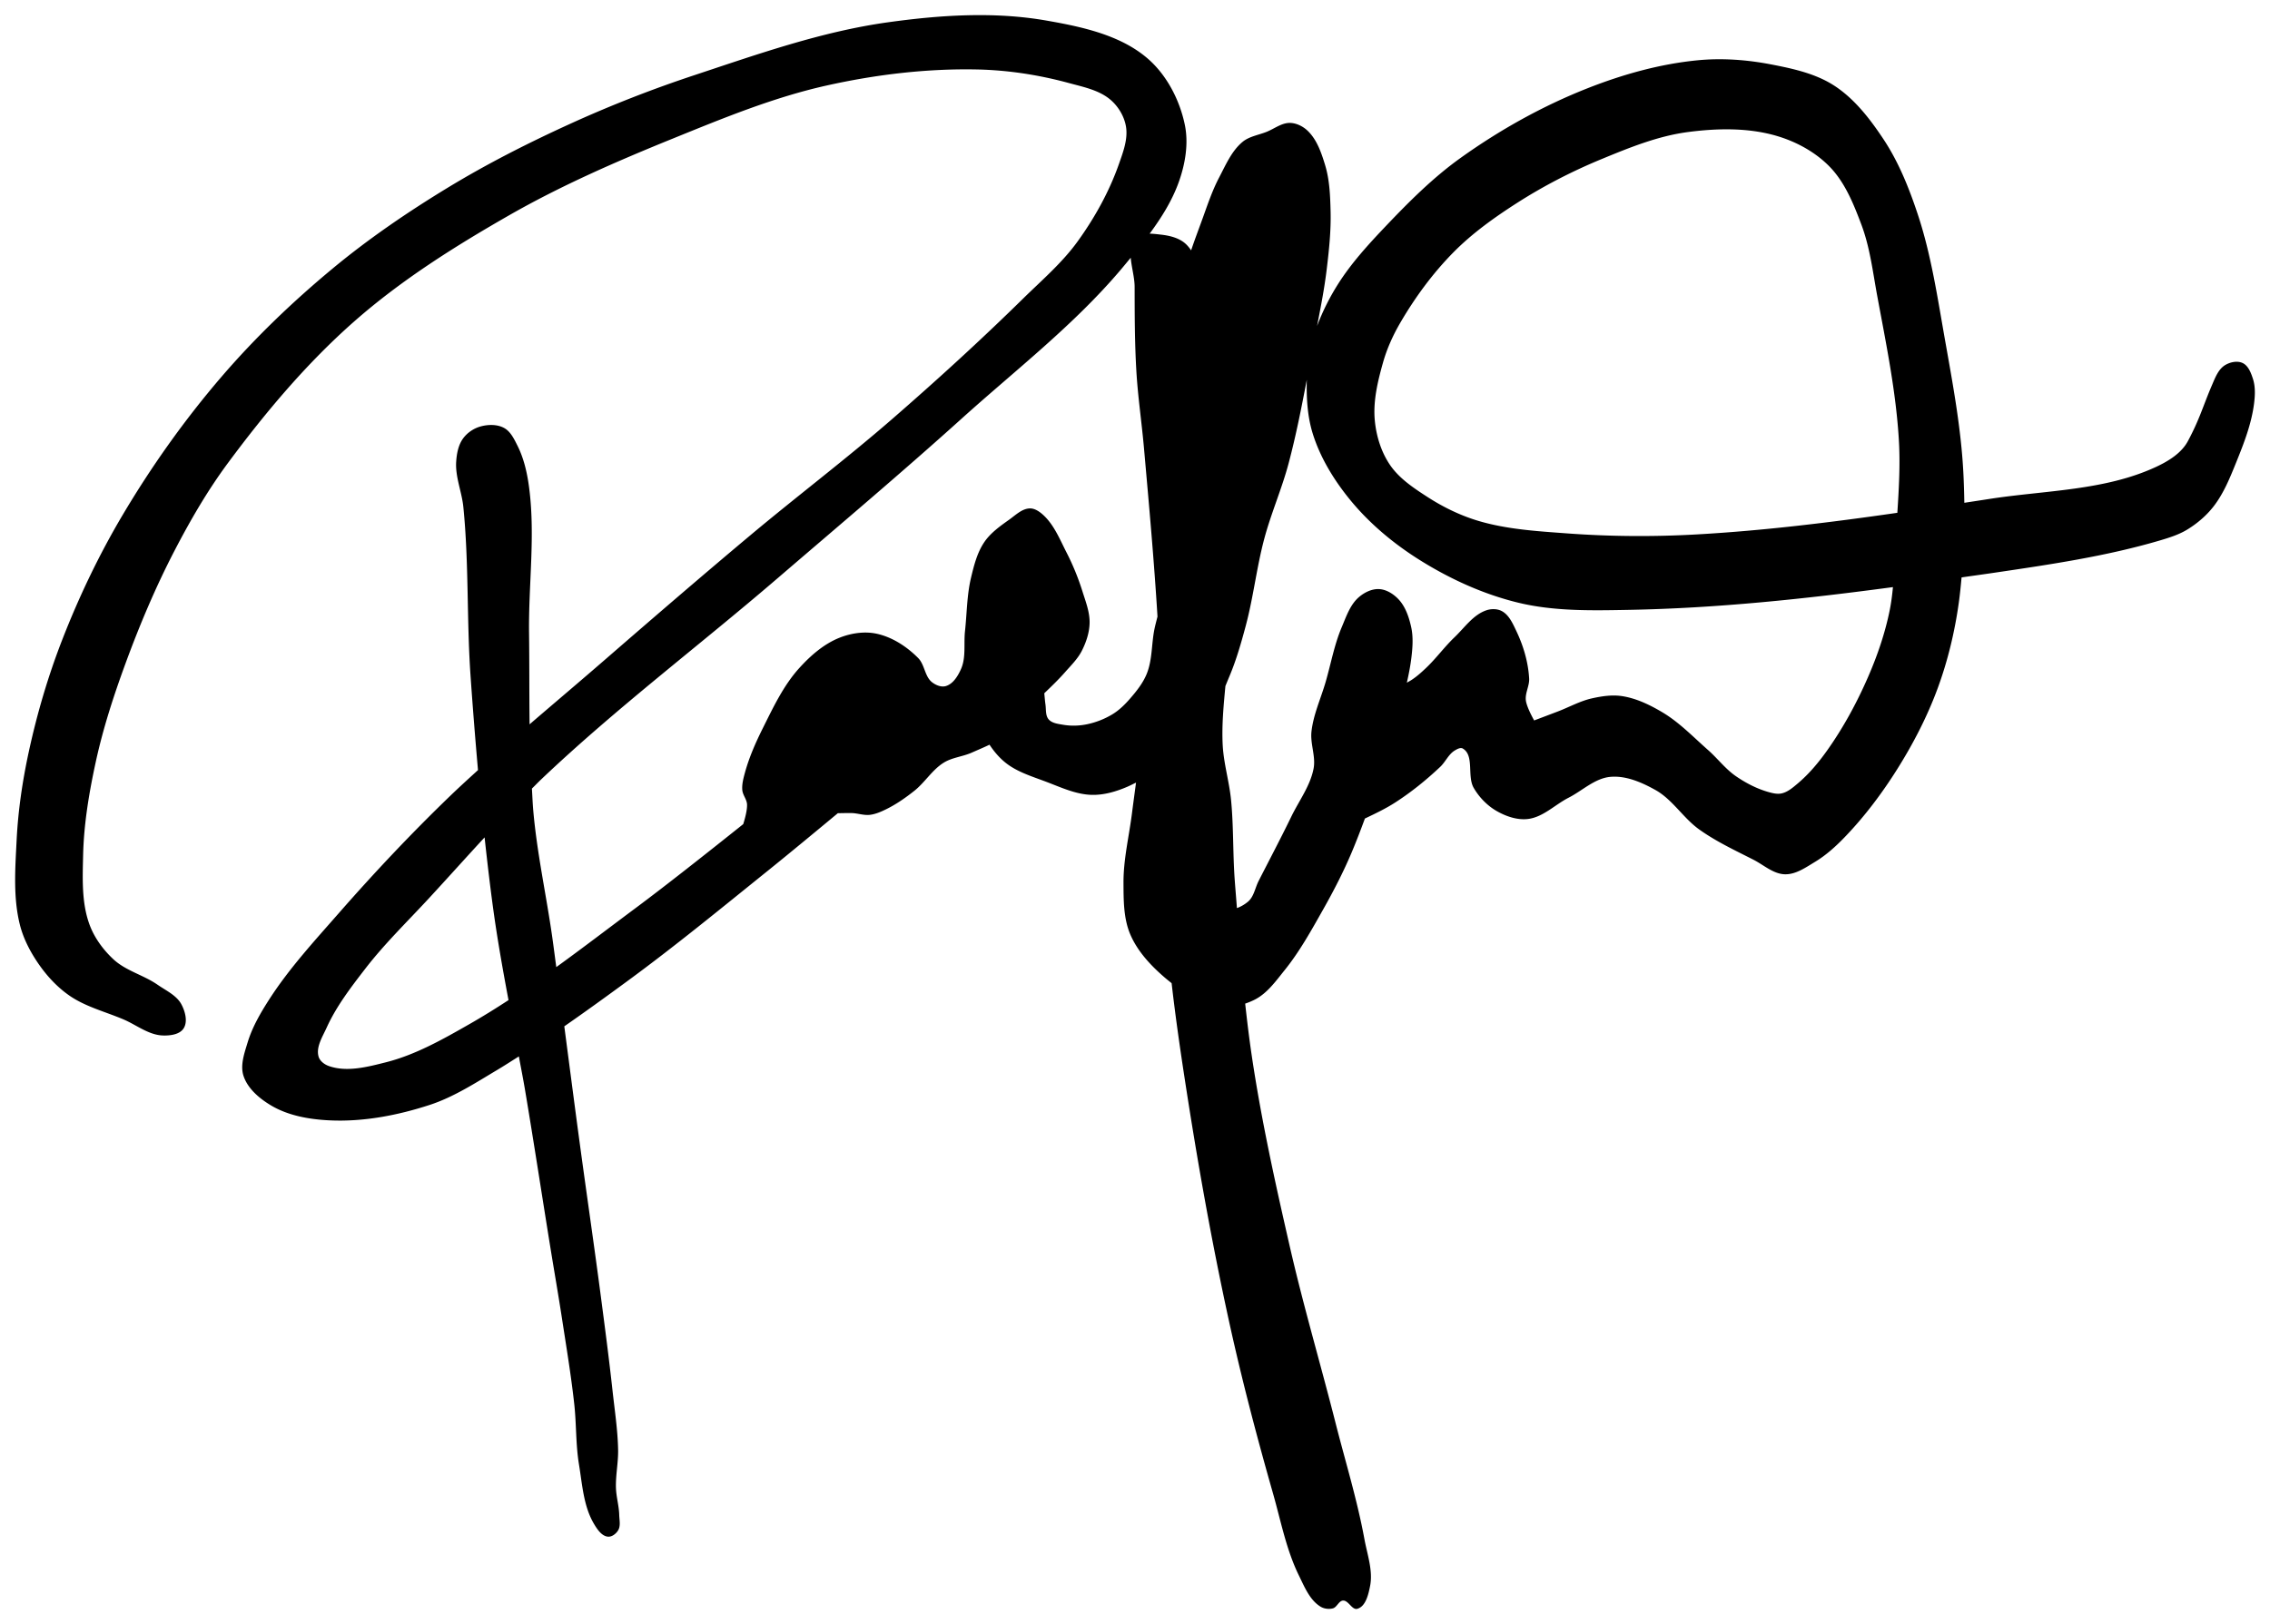<svg xmlns="http://www.w3.org/2000/svg" width="3000" height="2146.923"><g style="display:inline"><path style="opacity:1;fill:#000;fill-opacity:1;fill-rule:nonzero;stroke:none;stroke-width:1px;stroke-linecap:butt;stroke-linejoin:miter;stroke-opacity:1" d="M2384.518-1873.52c-20.39-8.902-42.935-13.624-64.769-17.802-31.507-6.028-64.141-8.39-96.07-5.29-49.737 4.83-98.823 18.572-145.319 36.882-59.46 23.416-116.125 55.038-168.1 92.218-36.708 26.26-68.869 58.576-99.948 91.305-22.304 23.49-44.372 47.715-61.743 75.055-11.137 17.528-20.561 36.286-27.945 55.743 4.836-24.771 9.682-49.552 12.703-74.592 3.071-25.46 5.814-51.115 5.165-76.752-.521-20.575-1.26-41.636-7.245-61.329-4.95-16.29-10.871-33.755-23.222-45.474-6.082-5.77-14.586-10.007-22.965-10.248-11.114-.32-20.869 7.71-31.197 11.823-10.655 4.244-22.91 5.945-31.736 13.269-14.448 11.989-22.217 30.424-30.94 47.05-8.75 16.676-14.842 34.637-21.212 52.36-5.253 14.618-10.857 29.208-15.821 43.963-2.195-3.247-4.624-6.278-7.46-8.829-8.433-7.583-20.616-10.605-31.883-11.89-4.79-.546-10.183-1.239-15.45-1.36 15.641-21.2 29.578-43.44 38.393-67.958 8.596-23.908 13.228-50.925 8.105-75.81-6.798-33.021-24.008-66.241-49.628-88.155-13.54-11.581-29.117-20.33-45.776-27.174-27.763-11.409-58.514-17.524-87.766-22.63-68.905-12.025-140.538-7.283-209.808 2.424-87.315 12.236-171.443 42.05-255.135 69.785-55.412 18.363-109.96 39.64-163.094 63.815-56.077 25.513-111.217 53.46-163.835 85.503-52.75 32.125-104.054 67.16-151.577 106.608-52.605 43.666-102.31 91.283-146.84 143.159-48.656 56.685-92.23 118.086-130.339 182.338-31.38 52.909-58.052 108.787-80.29 166.141-18.46 47.607-32.933 96.921-43.736 146.826-8.315 38.41-14.13 77.516-16.072 116.77-1.838 37.16-4.759 75.439 4.206 111.55 4.78 19.252 14.425 37.419 25.839 53.644 10.902 15.5 24.283 29.752 39.882 40.513 21.294 14.69 47.225 21.148 71.046 31.24 17.363 7.358 33.53 20.797 52.378 21.372 9.592.291 21.987-1.216 27.249-9.24 5.797-8.842 2.257-22.23-2.643-31.6-6.375-12.192-20.512-18.488-31.816-26.33-18.34-12.725-41.645-18.24-58.036-33.393-13.876-12.829-25.641-28.988-32.037-46.771-10.311-28.67-8.877-60.571-8.184-91.03.946-41.65 7.961-83.129 16.83-123.834 9.647-44.273 23.762-87.586 39.38-130.12 18.575-50.58 39.624-100.421 64.436-148.251 20.935-40.36 43.88-79.942 70.95-116.47 49.746-67.128 104.15-131.854 166.88-187.042 62-54.548 132.666-99.03 204.342-140.045 68.86-39.402 141.987-71.255 215.496-101.1 66.685-27.073 133.807-54.822 204.05-70.506 64.957-14.504 132.002-22.583 198.547-21.279 40.97.803 82.1 7.128 121.641 17.888 19.34 5.263 40.618 9.416 55.705 22.611 10.095 8.83 17.741 21.695 19.963 34.922 2.79 16.612-3.748 33.78-9.34 49.67-12.845 36.503-32.007 71.054-54.685 102.408-20.438 28.258-47.354 51.26-72.237 75.695-55.893 54.884-113.813 107.728-172.952 159.099-61 52.986-125.531 101.794-187.464 153.686-65.203 54.631-129.602 110.206-193.843 165.965-32.371 28.097-65.175 55.754-97.662 83.739-.47-40.173-.192-80.387-.7-120.537-.827-65.184 8.742-131.014-.35-195.565-2.512-17.83-6.768-35.825-14.803-51.94-4.44-8.902-9.245-19.133-18.017-23.824-9.152-4.894-21.084-4.624-31.08-1.833-8.97 2.505-17.527 8.336-22.989 15.88-6.28 8.674-8.386 20.103-9.072 30.79-1.29 20.116 7.466 39.694 9.48 59.75 7.442 74.165 4.336 149.044 9.523 223.401a6821.859 6821.859 0 0 0 9.835 124.365c-12.1 11.046-24.225 22.039-36.03 33.403-51.552 49.622-100.718 101.806-147.858 155.637-32.199 36.768-65.596 73.014-92.039 114.117-11.526 17.915-22.477 36.776-28.63 57.171-4.252 14.09-9.907 29.814-5.356 43.81 5.541 17.04 21.238 30.18 36.657 39.31 22.79 13.495 50.55 18.3 77.005 19.572 44.538 2.14 89.826-6.526 132.223-20.337 31.595-10.292 60.014-28.747 88.553-45.769 9.954-5.936 19.7-12.227 29.49-18.43 2.712 14.78 5.658 29.516 8.15 44.33 11.79 70.087 22.466 140.354 33.848 210.508 4.926 30.359 10.234 60.684 14.9 91.085 5.8 37.797 12.082 75.521 16.286 113.53 2.937 26.549 1.91 53.544 6.25 79.9 4.412 26.782 6.037 55.642 20.014 78.91 4.232 7.044 10.077 15.861 18.26 16.606 5.282.481 10.763-3.856 13.502-8.396 3.492-5.788 1.597-13.49 1.428-20.247-.3-12.026-3.935-23.8-4.32-35.823-.537-16.764 3.156-33.448 2.847-50.217-.485-26.271-4.545-52.367-7.39-78.488-4.47-41.05-9.872-81.99-15.229-122.933-8.769-67.02-18.595-133.916-27.675-200.895-7.12-52.517-13.917-105.072-20.815-157.62 27.8-19.275 55.204-39.155 82.478-59.132 63.834-46.755 125-97.032 186.638-146.647 27.154-21.857 63.96-52.336 92.385-75.949 6.039-.079 12.073-.285 18.09-.18 8.118.143 16.169 3.281 24.232 2.34 7.382-.862 14.447-3.944 21.13-7.198 13.447-6.546 25.844-15.197 37.565-24.487 14.113-11.187 23.75-27.898 39.074-37.358 11.053-6.823 24.808-7.853 36.688-13.105 7.849-3.47 15.896-6.819 23.687-10.568 5.992 9.054 13.083 17.449 21.514 24.096 15.244 12.018 34.581 17.847 52.75 24.685 19.63 7.39 39.465 16.896 60.432 17.525 16.238.487 32.607-4.306 47.52-10.75 3.836-1.657 7.593-3.631 11.4-5.43-2.396 18.107-3.667 27.222-5.398 40.847-3.869 30.445-11.292 60.703-11.161 91.393.097 22.96-.05 47.174 8.928 68.308 9.524 22.422 27.103 41.267 45.581 57.142 2.929 2.516 6.04 4.956 9.087 7.445 4.821 42.321 10.882 84.53 17.334 126.626 16.423 107.147 35.289 214.01 58.45 319.905 16.768 76.666 36.728 152.63 58.246 228.1 10.377 36.397 17.5 74.31 34.158 108.295 7.36 15.015 14.314 32.463 28.557 41.225 4.687 2.884 11.051 3.685 16.371 2.28 5.444-1.44 7.746-9.911 13.364-10.286 7.245-.483 11.902 12.797 18.905 10.877 11.072-3.035 14.648-18.756 16.895-30.015 4.076-20.418-3.688-41.537-7.447-62.016-9.535-51.943-25.21-102.588-38.207-153.774-19.724-77.675-42.463-154.595-60.353-232.713-19.264-84.118-37.95-168.518-50.541-253.89-3.314-22.469-6.027-45.034-8.499-67.613 4.426-1.48 8.72-3.258 12.782-5.335 16.404-8.39 27.754-24.491 39.319-38.835 19.91-24.697 35.38-52.748 50.981-80.37 13.875-24.562 26.86-49.715 37.805-75.715 6.164-14.643 11.84-29.478 17.323-44.398 13.72-6.525 27.458-13.066 40.198-21.286 21.2-13.679 40.965-29.675 59.313-46.992 7.053-6.655 11.017-16.754 19.35-21.714 3.11-1.852 7.455-4.333 10.57-2.487 15.465 9.165 5.351 36.419 14.37 51.97 7.215 12.437 17.894 23.472 30.372 30.613 12.272 7.023 27.076 12.142 41.12 10.514 20.13-2.333 35.835-18.91 53.884-28.122 18.352-9.368 34.774-25.755 55.295-27.596 20.558-1.845 41.438 7.298 59.463 17.354 22.635 12.628 36.661 36.971 57.73 52.068 22.27 15.955 47.319 27.643 71.734 40.069 13.68 6.962 26.474 19.002 41.82 19.308 14.312.286 27.43-9.03 39.687-16.426 14.452-8.72 27.228-20.242 38.944-32.392 26.458-27.437 49.614-58.221 69.878-90.504 21.083-33.589 39.486-69.195 53.192-106.409 13.435-36.497 22.6-74.768 27.975-113.287 1.55-11.1 2.618-22.25 3.662-33.42 14.262-2.073 28.56-4.01 42.807-6.116 73.672-10.894 147.862-21.676 219.295-42.74 12.584-3.711 25.354-7.739 36.525-14.62 13.012-8.015 25.011-18.275 34.391-30.34 13.415-17.256 21.747-38.066 29.942-58.328 10.17-25.146 20.242-50.958 23.608-77.873 1.343-10.74 1.847-22.135-1.49-32.433-2.578-7.96-6.147-17.507-13.748-21.008-7.104-3.273-16.675-1.17-23.306 2.98-8.757 5.48-12.855 16.454-16.945 25.94-11.876 27.542-16.098 44.68-31.982 74.367-8.48 15.847-25.58 26.389-41.87 33.98-68.145 31.754-147.196 30.987-221.47 42.618-10.694 1.675-21.41 3.28-32.112 4.939-.216-13.116-.592-26.238-1.259-39.311-3.016-59.23-13.973-117.83-24.323-176.226-9.892-55.814-18.176-112.391-36.068-166.178-11.43-34.361-25.124-68.67-45.145-98.844-17.753-26.756-38.227-53.442-65.168-70.914-6.216-4.032-12.77-7.467-19.566-10.435zm-37.438 83.66c18.929 7.956 36.696 19.325 50.84 33.808 20.395 20.883 31.81 49.45 42.088 76.772 11.376 30.24 15.112 62.856 21.003 94.624 11.72 63.197 24.79 126.526 28.533 190.692 1.856 31.807.018 63.707-2.038 95.56-87.838 12.666-175.948 23.517-264.472 28.532-57.089 3.234-114.508 2.914-171.533-1.288-39.485-2.91-79.678-5.26-117.627-16.545-23.66-7.035-46.293-18.045-67.034-31.428-18.418-11.885-37.664-24.593-49.958-42.74-11.577-17.088-18.032-38.095-19.956-58.645-2.404-25.67 3.869-51.763 10.877-76.574 5.194-18.386 13.197-36.06 22.819-52.565 19.52-33.488 42.83-65.242 70.028-92.859 24.834-25.217 53.988-46.084 83.78-65.19 35.31-22.645 72.883-42.036 111.654-58.048 37.038-15.297 74.98-30.766 114.712-35.975 38.728-5.078 79.597-5.899 117.09 5.055a179.243 179.243 0 0 1 19.194 6.814zm-872.744 154.246c1.093 12.65 5.159 26.44 5.177 38.553.053 37.24.095 74.515 2.317 111.688 2.022 33.84 7.023 67.436 10.015 101.204 6.58 74.262 13.34 148.545 17.878 222.957-1.418 5.724-3.012 11.424-4.157 17.201-3.83 19.316-2.631 39.926-9.958 58.204-5.002 12.48-13.695 23.334-22.542 33.458-6.62 7.574-13.974 14.815-22.558 20.058-10.748 6.565-22.847 11.256-35.21 13.657-9.915 1.925-20.356 2.13-30.307.407-6.699-1.16-14.675-1.981-19.116-7.129-4.454-5.162-3.23-13.252-4.254-19.993-.585-3.852-.995-9.446-1.507-14.53 9.396-8.987 18.75-17.984 27.332-27.73 7.979-9.06 16.884-17.752 22.346-28.519 5.697-11.231 9.866-23.788 10.199-36.377.38-14.355-5.127-28.318-9.435-42.016-5.55-17.651-12.57-34.925-21.017-51.387-9.025-17.588-16.717-37.13-31.506-50.248-4.711-4.178-10.792-8.243-17.087-8.055-10.375.309-18.835 8.916-27.3 14.922-12.019 8.526-24.543 17.435-32.823 29.624-9.404 13.842-13.653 30.757-17.54 47.033-5.511 23.069-5.411 47.153-7.972 70.731-1.808 16.645 1.536 34.628-5.231 49.94-4.083 9.239-10.447 19.771-20.14 22.607-6.044 1.767-13.226-1.225-18.19-5.1-9.658-7.54-9.638-23.2-18.254-31.911-14.932-15.1-34.197-27.743-54.958-32.206-16.004-3.441-33.595-.8-48.822 5.212-20.779 8.203-38.55 23.735-53.53 40.309-20.7 22.902-34.207 51.603-47.991 79.226-9.577 19.19-18.333 39.025-23.922 59.73-1.95 7.23-3.91 14.743-3.266 22.203.575 6.672 6.05 12.406 6.27 19.1.234 7.105-2.326 17.186-5.03 25.906-48.74 38.936-102.724 81.558-141.314 110.281-35.207 26.205-70.142 52.975-105.746 78.735-1.784-13.038-3.425-26.094-5.27-39.124-7.949-56.131-20.327-111.73-25.207-168.212-.825-9.54-1.17-19.109-1.748-28.664 4.177-4.088 8.211-8.322 12.45-12.348 98.849-93.88 208.068-176.225 311.47-265.065 81.602-70.111 163.894-139.433 243.8-211.47 71.68-64.623 149.048-124.198 211.284-197.958 4.134-4.9 8.235-9.93 12.37-14.904zm1007.35 435.416c-.962 10.161-2.206 20.298-4.221 30.303-6.109 30.342-16.226 59.961-28.583 88.34-14.85 34.105-32.751 67.179-54.307 97.496-11.239 15.806-23.872 30.927-38.698 43.429-6.296 5.308-12.974 11.161-20.985 13.068-5.569 1.326-11.583-.025-17.1-1.555-15.55-4.313-30.275-11.93-43.573-21.072-13.908-9.561-24.239-23.495-36.9-34.656-19.535-17.22-37.853-36.46-60.227-49.784-16.399-9.765-34.237-18.452-53.092-21.407-13.253-2.077-27.027-.015-40.119 2.91-15.62 3.489-29.904 11.538-44.855 17.253-10.497 4.012-31.507 11.937-31.507 11.937s-9.819-17.072-10.976-26.595c-1.177-9.677 4.908-19.18 4.354-28.914-1.228-21.56-7.57-43.044-16.858-62.54-4.671-9.806-9.56-21.18-19.083-26.404-5.988-3.285-13.969-3.355-20.448-1.197-17.49 5.825-28.905 22.95-42.237 35.68-13.352 12.75-24.25 27.903-37.646 40.607-5.874 5.572-11.94 11.06-18.688 15.532-1.81 1.2-4.351 2.587-6.662 3.907 2.493-11.006 4.67-22.064 6.017-33.27 1.6-13.316 2.59-27.123-.309-40.219-2.917-13.186-7.538-27.054-16.832-36.853-6.623-6.983-15.977-12.907-25.59-13.37-9.704-.468-19.698 4.532-27.002 10.939-11.36 9.965-16.474 25.54-22.367 39.455-9.802 23.141-14.243 48.189-21.234 72.328-6.33 21.853-16.237 43.031-18.741 65.644-1.796 16.202 5.856 32.791 2.808 48.805-4.366 22.934-19.256 42.56-29.446 63.565-13.896 28.642-28.76 56.778-43.23 85.134-4.644 9.1-6.169 20.678-13.964 27.282-4.13 3.499-9.294 6.634-14.697 8.525-.93-12.683-2.058-25.354-2.96-38.033-2.487-34.943-1.386-70.138-4.81-105.002-2.404-24.462-9.831-48.338-11.048-72.887-1.282-25.868 1.189-51.743 3.607-77.602 1.725-4.184 3.427-8.406 5.173-12.536 9.172-21.696 15.669-44.481 21.747-67.24 10.094-37.797 14.321-77.008 24.409-114.807 9.044-33.886 23.306-66.22 32.288-100.122 9.622-36.321 16.91-73.192 23.927-110.128-.553 24.002.784 48.365 7.875 71.13 9.96 31.978 28.146 61.571 49.334 87.51 25.428 31.13 57.098 57.605 91.113 79.021 40.42 25.449 85.019 45.842 131.448 57.058 47.4 11.451 97.247 10.303 146.003 9.41 116.706-2.14 233.029-14.524 348.892-30.075zM620.433-869.325c3.377 31.162 6.996 62.294 11.222 93.349 5.55 40.775 12.79 81.296 20.377 121.752-16.944 11.06-34.113 21.73-51.687 31.774-35.142 20.082-71.222 40.551-110.467 50.454-24.345 6.142-51.43 13.24-75.135 4.966-5.821-2.032-11.974-6.53-13.687-12.452-3.672-12.695 5.121-26.151 10.57-38.191 12.823-28.34 32.11-53.436 51.115-78.06 25.587-33.156 55.828-62.458 84.246-93.22 24.615-26.647 48.816-53.718 73.446-80.372z" transform="translate(20 1976.297)"/></g></svg>